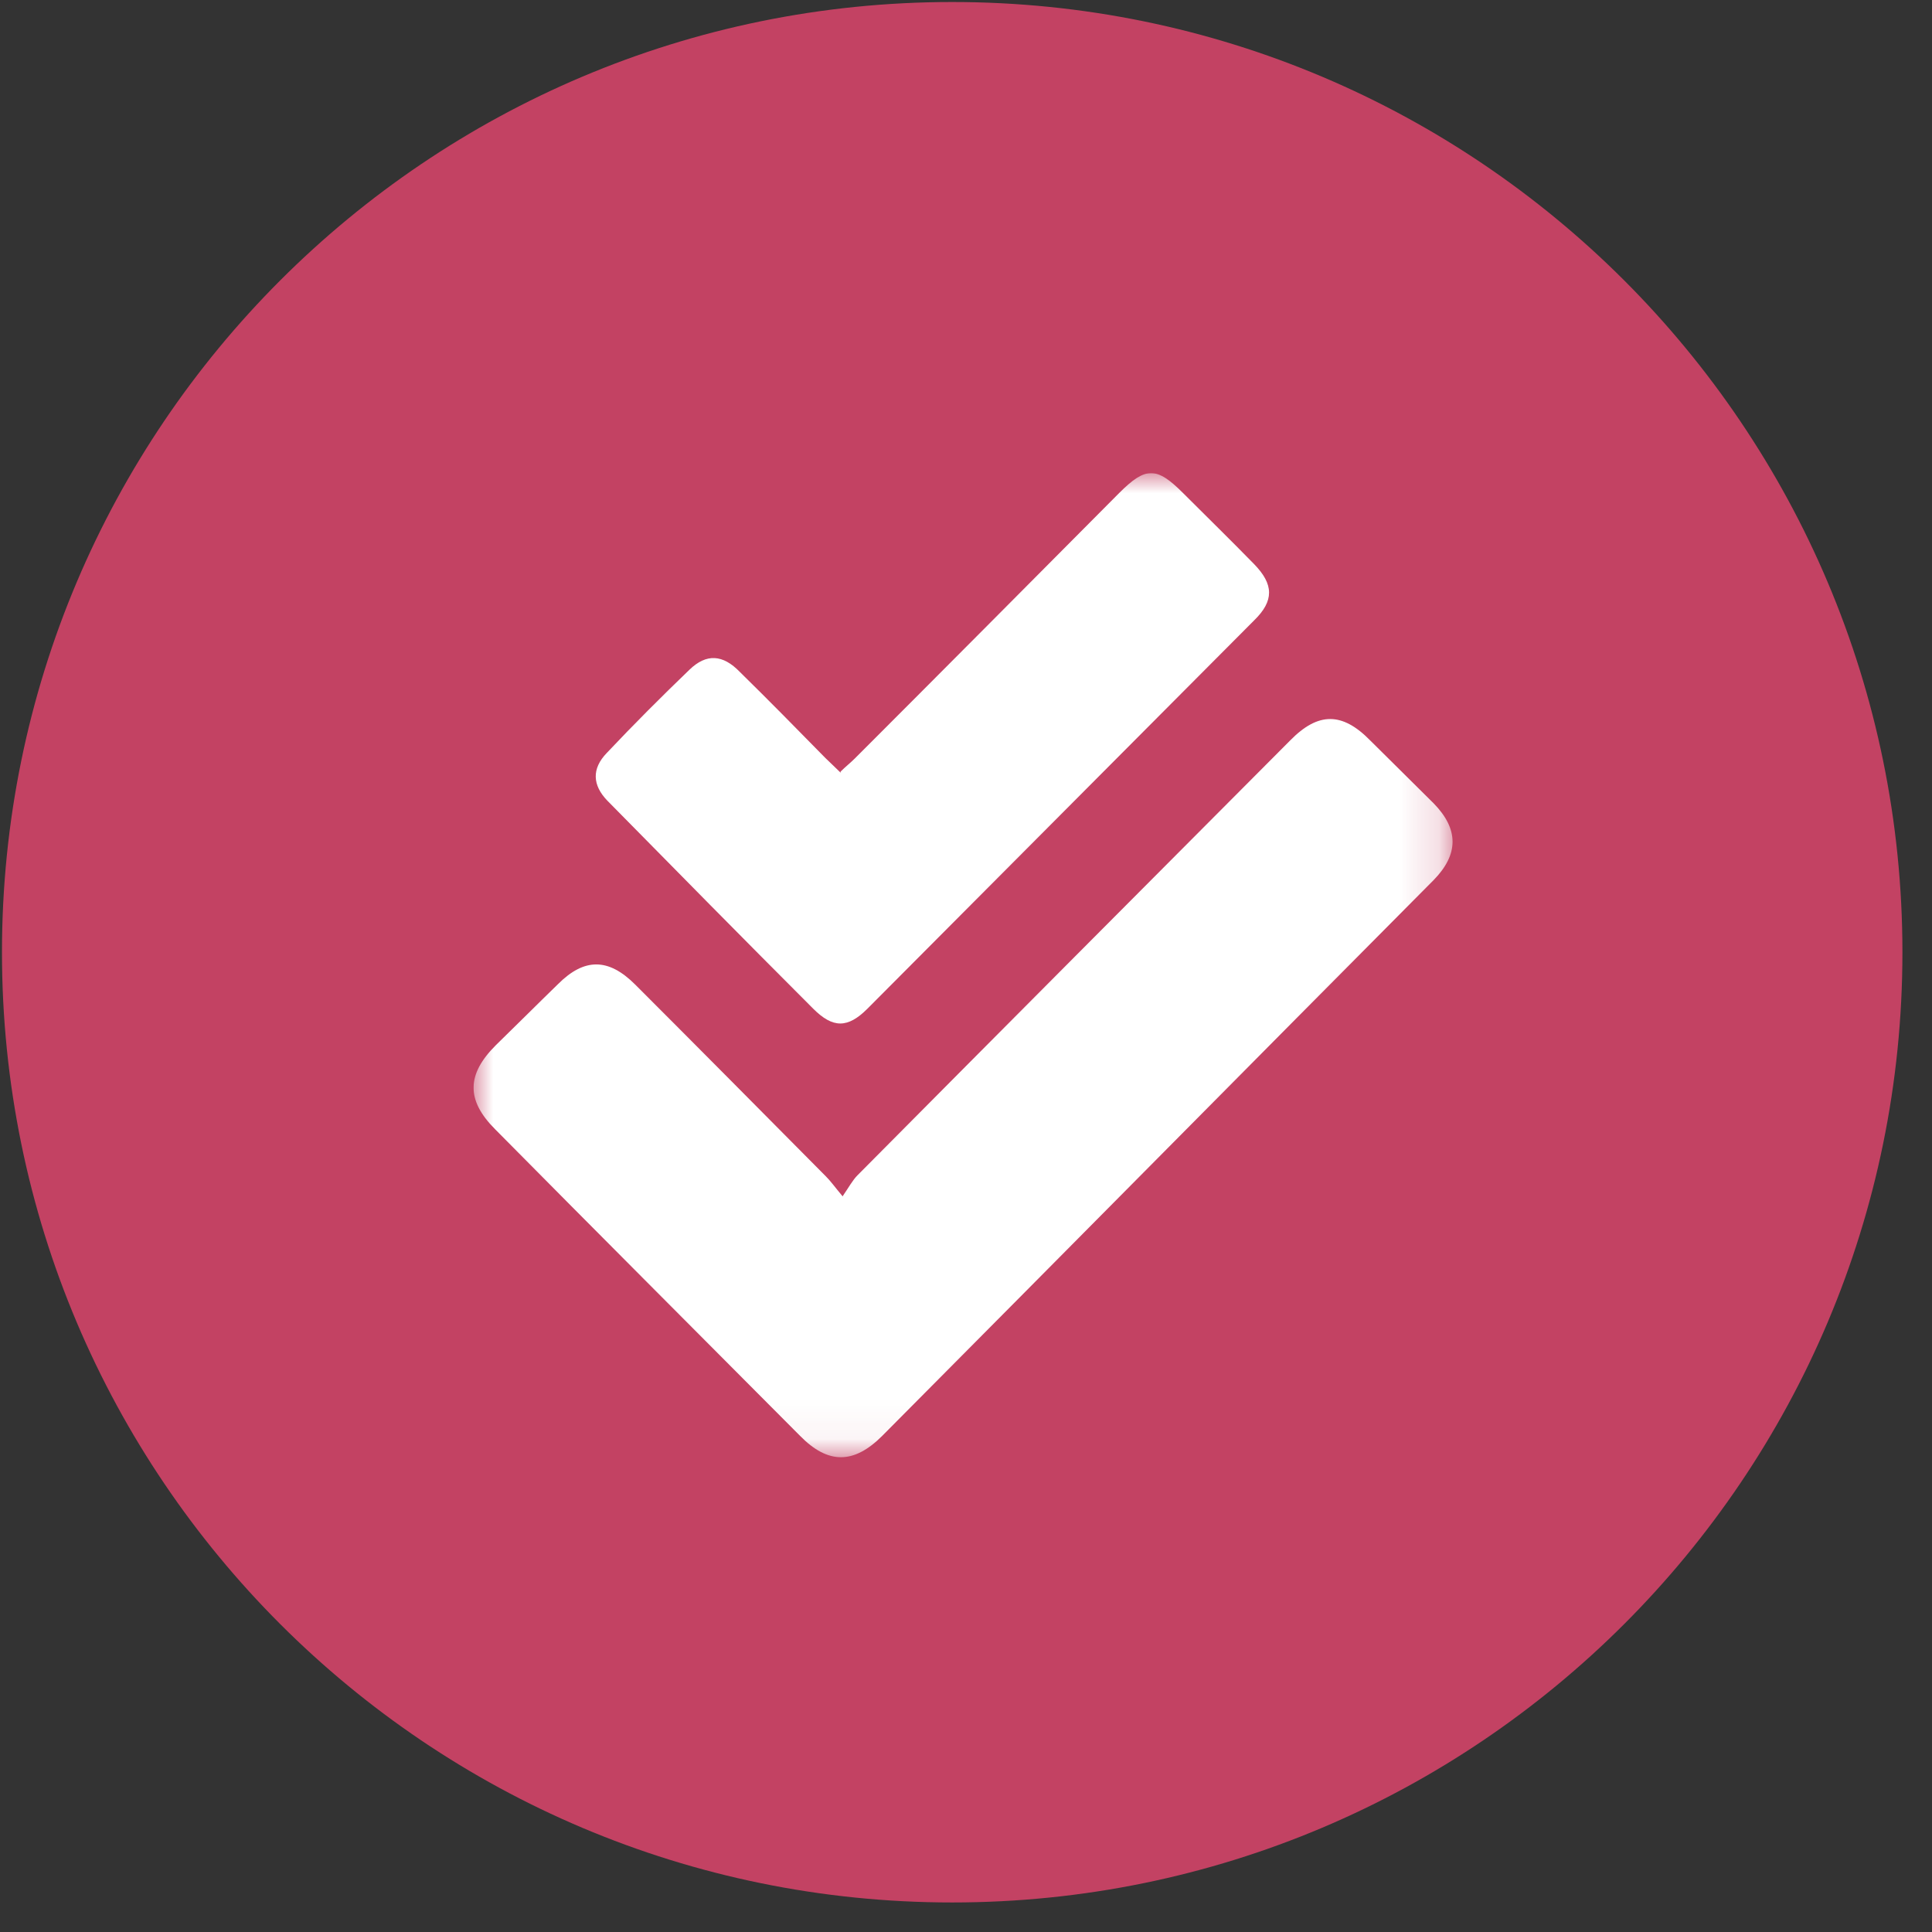 <svg width="49" height="49" viewBox="0 0 49 49" fill="none" xmlns="http://www.w3.org/2000/svg">
<rect x="0" y="0" width="49" height="49" fill="#333333" stroke="none"/>
<g clip-path="url(#clip0_142_100)">
<path d="M24.15 48.251C37.46 48.251 48.25 37.461 48.25 24.151C48.25 10.841 37.46 0.051 24.15 0.051C10.84 0.051 0.05 10.841 0.05 24.151C0.05 37.461 10.84 48.251 24.15 48.251Z" fill="#C34263"/>
<g clip-path="url(#clip1_142_100)">
<mask id="mask0_142_100" style="mask-type:luminance" maskUnits="userSpaceOnUse" x="12" y="12" width="25" height="25">
<path d="M36.833 12H12V36.944H36.833V12Z" fill="white"/>
</mask>
<g mask="url(#mask0_142_100)">
<path d="M21.375 30.334C21.528 30.111 21.625 29.931 21.75 29.806C25.403 26.125 29.056 22.459 32.723 18.778C33.431 18.056 34.042 18.056 34.75 18.778C35.292 19.32 35.834 19.847 36.361 20.375C37 21.028 37 21.667 36.361 22.32C31.695 27.014 27.042 31.722 22.375 36.417C21.653 37.139 21 37.139 20.292 36.417C17.709 33.82 15.125 31.236 12.556 28.639C11.82 27.903 11.834 27.25 12.57 26.514C13.098 26 13.625 25.472 14.153 24.959C14.82 24.292 15.431 24.292 16.111 24.972C17.723 26.584 19.334 28.209 20.945 29.834C21.07 29.959 21.167 30.097 21.375 30.347" fill="white"/>
<path d="M21.32 19.569C21.445 19.444 21.57 19.347 21.681 19.236C23.917 17 26.153 14.75 28.389 12.5C29.056 11.833 29.334 11.833 30 12.5C30.597 13.097 31.209 13.694 31.806 14.306C32.306 14.819 32.32 15.236 31.806 15.736C28.542 19.014 25.264 22.306 22 25.583C21.5 26.083 21.125 26.083 20.625 25.583C18.875 23.833 17.139 22.069 15.403 20.306C15.028 19.917 15 19.5 15.389 19.097C16.07 18.375 16.778 17.667 17.486 16.986C17.917 16.569 18.334 16.597 18.764 17.042C19.5 17.764 20.209 18.486 20.931 19.222C21.056 19.347 21.181 19.458 21.32 19.597" fill="white"/>
</g>
</g>
</g>
<defs>
<clipPath id="clip0_142_100">
<rect width="48.3" height="48.3" fill="white"/>
</clipPath>
<clipPath id="clip1_142_100">
<rect width="25" height="25" fill="white" transform="translate(12 12)"/>
</clipPath>
</defs>
</svg>

